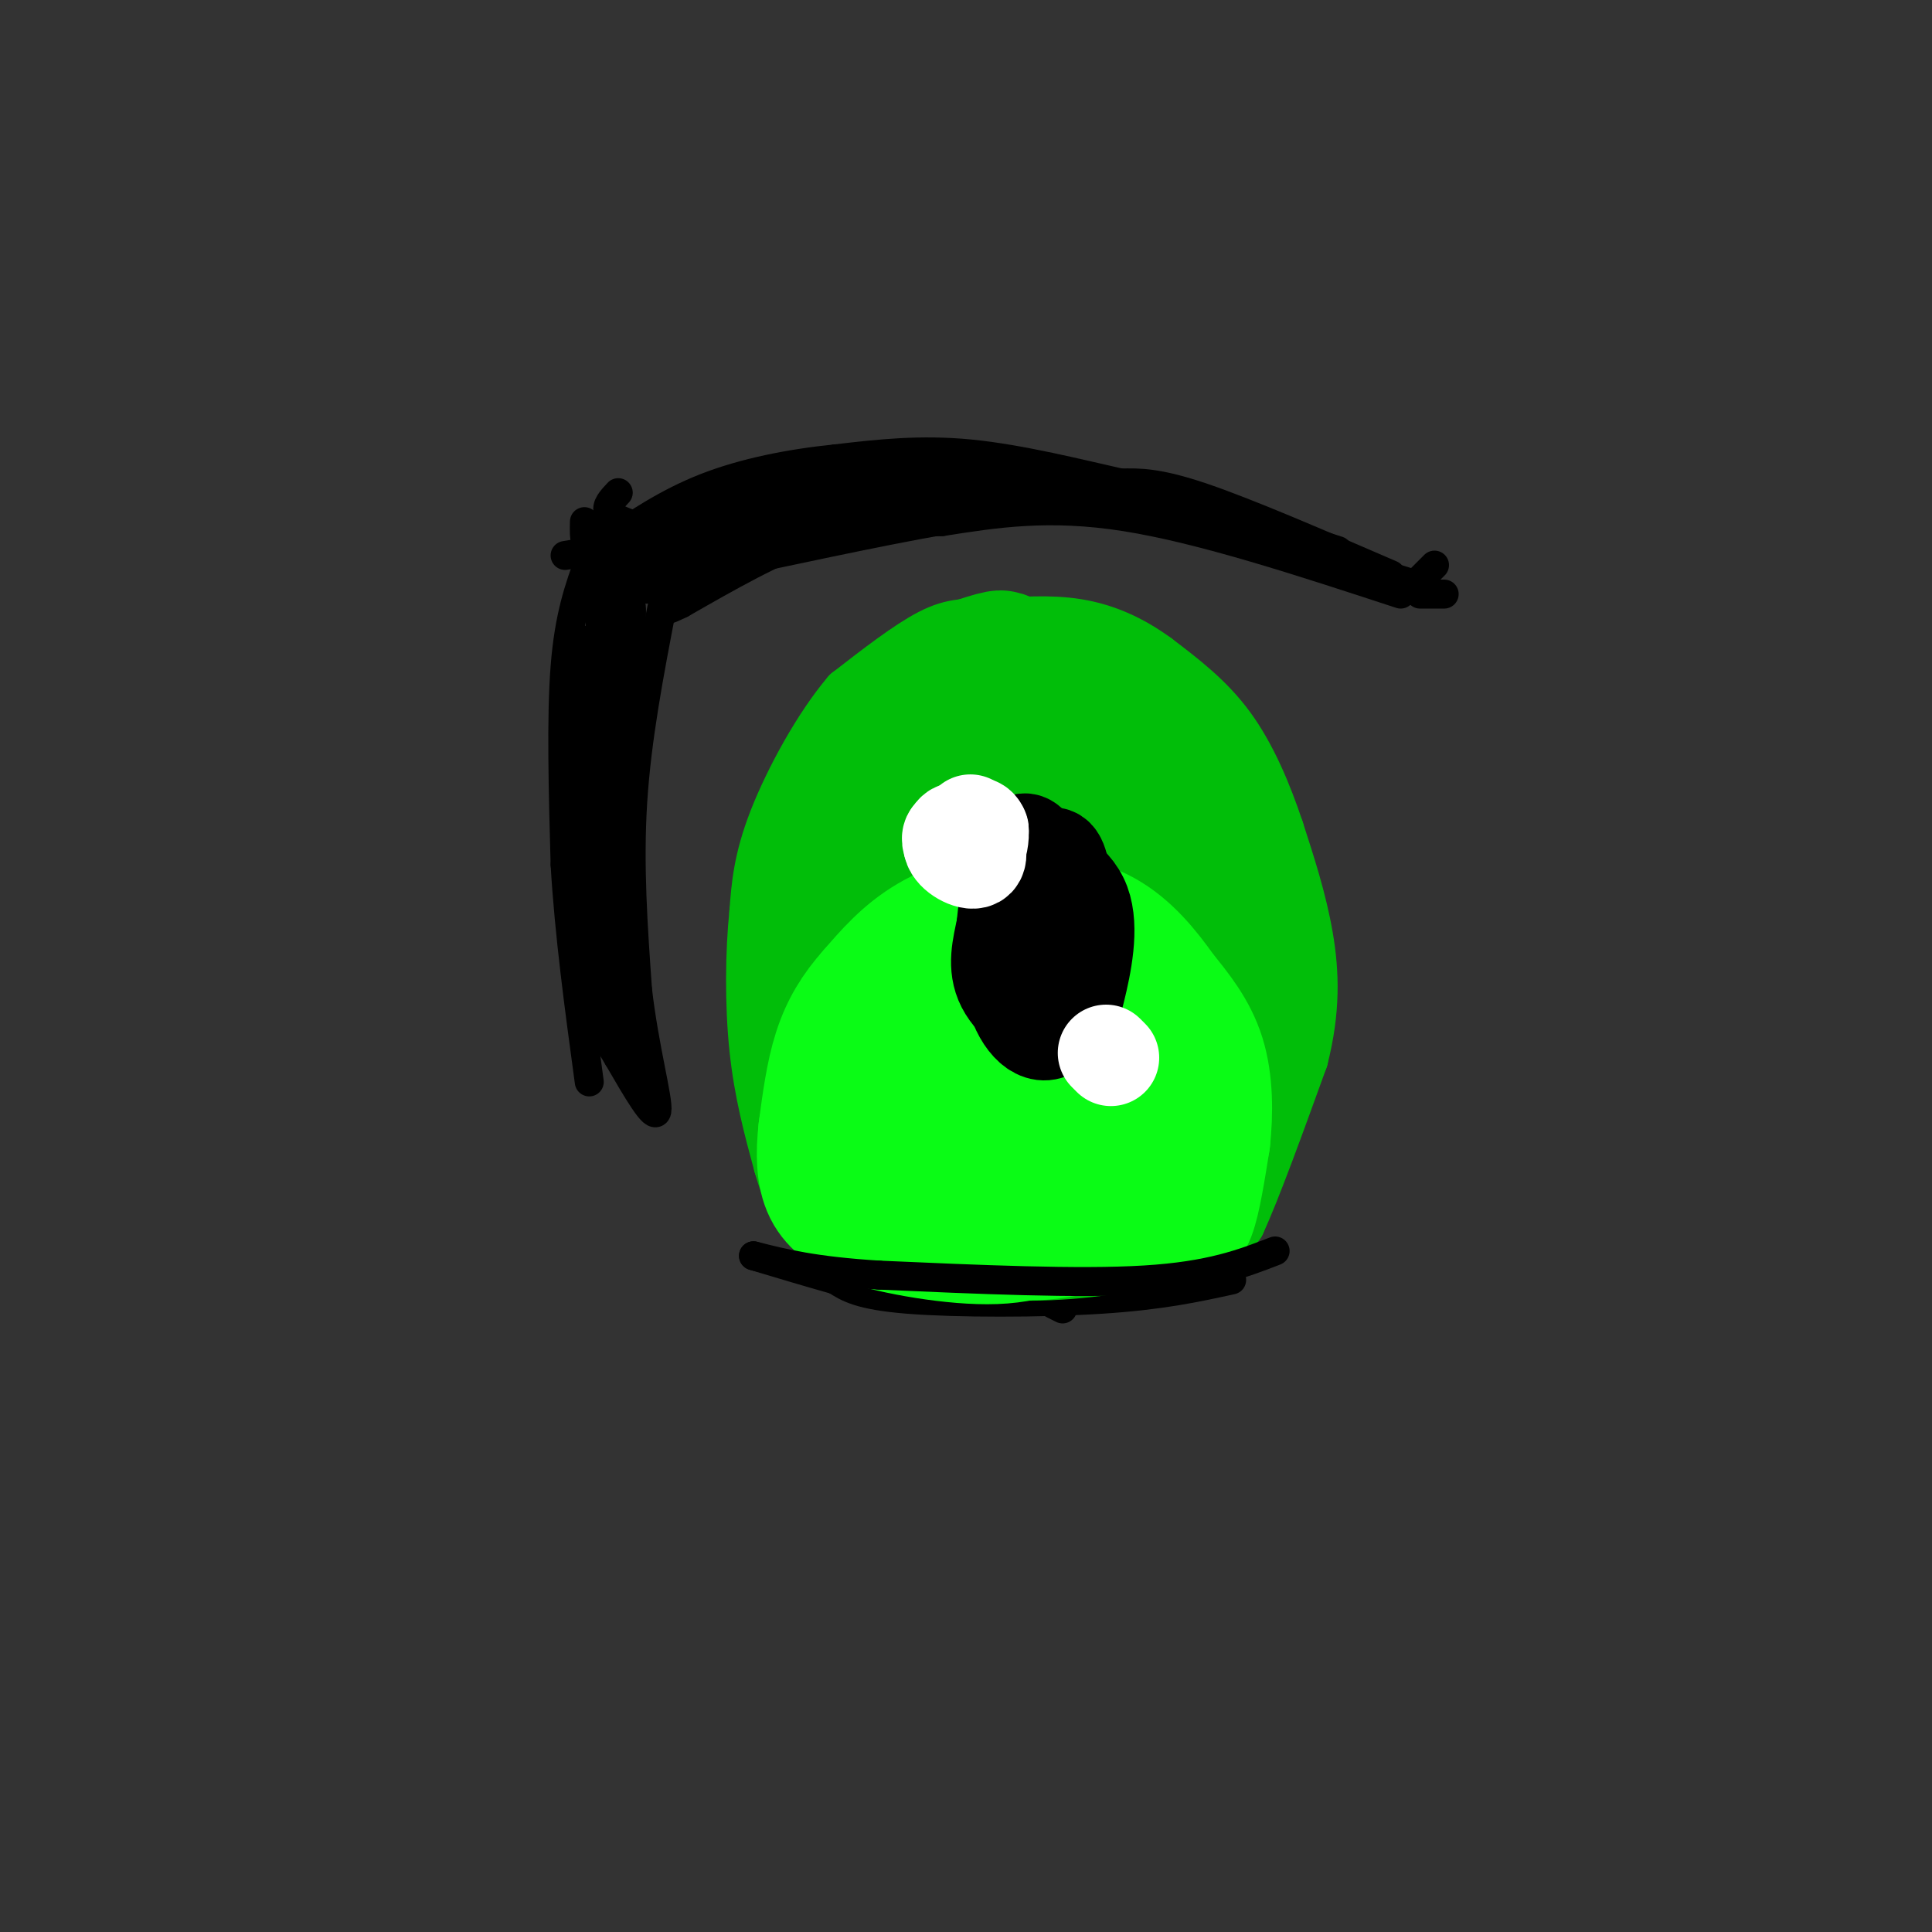 <svg viewBox='0 0 400 400' version='1.1' xmlns='http://www.w3.org/2000/svg' xmlns:xlink='http://www.w3.org/1999/xlink'><rect x="0" y="0" width="400" height="400" fill="#333333" stroke="none"/><g fill='none' stroke='rgb(0,0,0)' stroke-width='6' stroke-linecap='round' stroke-linejoin='round'><path d='M258,107c0.000,0.000 -1.000,0.000 -1,0'/><path d='M277,114c-13.583,-4.333 -27.167,-8.667 -39,-10c-11.833,-1.333 -21.917,0.333 -32,2'/><path d='M206,106c-13.167,1.833 -30.083,5.417 -47,9'/><path d='M159,115c-10.667,3.000 -13.833,6.000 -17,9'/><path d='M290,123c-20.583,-6.750 -41.167,-13.500 -57,-16c-15.833,-2.500 -26.917,-0.750 -38,1'/><path d='M195,108c-10.444,0.200 -17.556,0.200 -26,3c-8.444,2.800 -18.222,8.400 -28,14'/><path d='M141,125c-4.500,2.167 -1.750,0.583 1,-1'/><path d='M288,119c-14.833,-6.417 -29.667,-12.833 -39,-16c-9.333,-3.167 -13.167,-3.083 -17,-3'/><path d='M232,100c-8.289,-1.844 -20.511,-4.956 -31,-6c-10.489,-1.044 -19.244,-0.022 -28,1'/><path d='M173,95c-9.422,0.956 -18.978,2.844 -27,6c-8.022,3.156 -14.511,7.578 -21,12'/><path d='M125,113c-3.833,2.000 -2.917,1.000 -2,0'/><path d='M293,121c0.000,0.000 -23.000,-7.000 -23,-7'/><path d='M270,114c-13.844,-3.889 -36.956,-10.111 -51,-13c-14.044,-2.889 -19.022,-2.444 -24,-2'/><path d='M195,99c-8.000,0.000 -16.000,1.000 -24,2'/><path d='M122,116c-2.083,5.750 -4.167,11.500 -5,22c-0.833,10.500 -0.417,25.750 0,41'/><path d='M117,179c0.833,14.333 2.917,29.667 5,45'/><path d='M137,126c-2.583,13.417 -5.167,26.833 -6,40c-0.833,13.167 0.083,26.083 1,39'/><path d='M132,205c1.400,12.111 4.400,22.889 4,25c-0.400,2.111 -4.200,-4.444 -8,-11'/><path d='M128,219c-2.667,-4.333 -5.333,-9.667 -8,-15'/><path d='M128,206c-2.348,-9.121 -4.697,-18.242 -3,-13c1.697,5.242 7.438,24.847 8,26c0.562,1.153 -4.056,-16.144 -5,-19c-0.944,-2.856 1.784,8.731 2,13c0.216,4.269 -2.081,1.220 -4,-5c-1.919,-6.220 -3.459,-15.610 -5,-25'/><path d='M121,183c-1.029,-19.293 -1.100,-55.027 0,-50c1.100,5.027 3.373,50.815 3,63c-0.373,12.185 -3.392,-9.233 -4,-16c-0.608,-6.767 1.196,1.116 3,9'/><path d='M123,189c1.583,4.328 4.041,10.648 4,9c-0.041,-1.648 -2.580,-11.265 -4,-19c-1.420,-7.735 -1.721,-13.589 0,-10c1.721,3.589 5.463,16.620 6,21c0.537,4.380 -2.132,0.109 -3,-11c-0.868,-11.109 0.066,-29.054 1,-47'/><path d='M127,132c0.190,-13.048 0.167,-22.167 0,-12c-0.167,10.167 -0.476,39.619 -1,43c-0.524,3.381 -1.262,-19.310 -2,-42'/><path d='M124,121c0.571,-10.750 2.998,-16.624 3,-7c0.002,9.624 -2.423,34.745 -2,37c0.423,2.255 3.692,-18.356 5,-24c1.308,-5.644 0.654,3.678 0,13'/><path d='M130,140c0.192,-2.139 0.672,-13.986 0,-15c-0.672,-1.014 -2.495,8.806 -3,9c-0.505,0.194 0.308,-9.237 0,-10c-0.308,-0.763 -1.737,7.141 -2,8c-0.263,0.859 0.639,-5.326 1,-7c0.361,-1.674 0.180,1.163 0,4'/><path d='M126,129c0.500,4.333 1.750,13.167 3,22'/><path d='M189,108c10.159,-1.970 20.319,-3.939 18,-5c-2.319,-1.061 -17.116,-1.212 -30,1c-12.884,2.212 -23.853,6.788 -29,10c-5.147,3.212 -4.470,5.061 -3,5c1.470,-0.061 3.735,-2.030 6,-4'/><path d='M151,115c11.917,-4.552 38.710,-13.932 32,-11c-6.710,2.932 -46.922,18.178 -49,18c-2.078,-0.178 33.979,-15.779 36,-17c2.021,-1.221 -29.994,11.937 -38,15c-8.006,3.063 7.997,-3.968 24,-11'/><path d='M156,109c7.144,-3.379 13.006,-6.325 5,-3c-8.006,3.325 -29.878,12.922 -26,11c3.878,-1.922 33.506,-15.364 33,-16c-0.506,-0.636 -31.144,11.532 -38,14c-6.856,2.468 10.072,-4.766 27,-12'/><path d='M157,103c6.717,-2.639 10.010,-3.238 3,-1c-7.010,2.238 -24.322,7.311 -26,8c-1.678,0.689 12.279,-3.007 12,-2c-0.279,1.007 -14.794,6.716 -20,8c-5.206,1.284 -1.103,-1.858 3,-5'/><path d='M129,111c3.622,-2.244 11.178,-5.356 11,-5c-0.178,0.356 -8.089,4.178 -16,8'/><path d='M124,114c-3.167,0.333 -3.083,-2.833 -3,-6'/><path d='M132,109c-2.667,-0.917 -5.333,-1.833 -6,-3c-0.667,-1.167 0.667,-2.583 2,-4'/><path d='M123,114c0.000,0.000 -6.000,1.000 -6,1'/><path d='M297,117c0.000,0.000 -3.000,3.000 -3,3'/><path d='M299,123c0.000,0.000 -5.000,0.000 -5,0'/><path d='M218,270c0.000,0.000 2.000,1.000 2,1'/><path d='M255,265c-7.289,1.600 -14.578,3.200 -27,4c-12.422,0.800 -29.978,0.800 -40,0c-10.022,-0.800 -12.511,-2.400 -15,-4'/><path d='M173,265c-5.333,-1.500 -11.167,-3.250 -17,-5'/></g>
<g fill='none' stroke='rgb(1,190,9)' stroke-width='12' stroke-linecap='round' stroke-linejoin='round'><path d='M253,244c0.000,0.000 1.000,2.000 1,2'/><path d='M250,260c0.000,0.000 6.000,-7.000 6,-7'/><path d='M256,253c3.167,-6.833 8.083,-20.417 13,-34'/><path d='M269,219c2.511,-9.867 2.289,-17.533 1,-25c-1.289,-7.467 -3.644,-14.733 -6,-22'/><path d='M264,172c-2.489,-7.467 -5.711,-15.133 -10,-21c-4.289,-5.867 -9.644,-9.933 -15,-14'/><path d='M239,137c-5.089,-3.733 -10.311,-6.067 -16,-7c-5.689,-0.933 -11.844,-0.467 -18,0'/><path d='M205,130c-4.711,-0.089 -7.489,-0.311 -12,2c-4.511,2.311 -10.756,7.156 -17,12'/><path d='M176,144c-5.800,6.800 -11.800,17.800 -15,26c-3.200,8.200 -3.600,13.600 -4,19'/><path d='M157,189c-0.844,8.111 -0.956,18.889 0,28c0.956,9.111 2.978,16.556 5,24'/><path d='M162,241c1.667,5.911 3.333,8.689 6,11c2.667,2.311 6.333,4.156 10,6'/><path d='M181,257c14.167,1.833 28.333,3.667 37,4c8.667,0.333 11.833,-0.833 15,-2'/><path d='M233,259c4.391,-0.951 7.868,-2.327 9,-2c1.132,0.327 -0.080,2.357 -7,4c-6.920,1.643 -19.549,2.898 -29,2c-9.451,-0.898 -15.726,-3.949 -22,-7'/><path d='M233,250c9.052,0.009 18.105,0.018 14,1c-4.105,0.982 -21.367,2.937 -37,3c-15.633,0.063 -29.636,-1.768 -30,-4c-0.364,-2.232 12.913,-4.866 34,-5c21.087,-0.134 49.985,2.233 38,2c-11.985,-0.233 -64.853,-3.067 -75,-4c-10.147,-0.933 22.426,0.033 55,1'/><path d='M232,244c4.667,0.833 -11.167,2.417 -27,4'/></g>
<g fill='none' stroke='rgb(1,190,9)' stroke-width='28' stroke-linecap='round' stroke-linejoin='round'><path d='M201,138c4.693,-1.529 9.385,-3.058 4,0c-5.385,3.058 -20.849,10.703 -18,11c2.849,0.297 24.011,-6.756 25,-6c0.989,0.756 -18.195,9.319 -18,10c0.195,0.681 19.770,-6.520 29,-9c9.230,-2.480 8.115,-0.240 7,2'/><path d='M230,146c0.841,1.435 -0.558,4.024 0,4c0.558,-0.024 3.073,-2.660 8,3c4.927,5.660 12.265,19.617 15,32c2.735,12.383 0.868,23.191 -1,34'/><path d='M252,219c0.298,10.202 1.542,18.708 -7,20c-8.542,1.292 -26.869,-4.631 -38,-6c-11.131,-1.369 -15.065,1.815 -19,5'/><path d='M188,238c-4.893,0.690 -7.625,-0.083 -11,-1c-3.375,-0.917 -7.393,-1.976 -8,-11c-0.607,-9.024 2.196,-26.012 5,-43'/><path d='M174,183c2.573,-12.992 6.506,-23.971 6,-25c-0.506,-1.029 -5.450,7.893 -6,18c-0.550,10.107 3.296,21.400 4,30c0.704,8.600 -1.734,14.508 -2,13c-0.266,-1.508 1.638,-10.431 5,-19c3.362,-8.569 8.181,-16.785 13,-25'/><path d='M194,175c3.971,-6.616 7.397,-10.655 10,-14c2.603,-3.345 4.381,-5.997 3,1c-1.381,6.997 -5.923,23.642 -9,32c-3.077,8.358 -4.690,8.430 -7,10c-2.310,1.570 -5.317,4.640 -2,-4c3.317,-8.640 12.959,-28.989 17,-37c4.041,-8.011 2.482,-3.685 3,-1c0.518,2.685 3.115,3.727 4,7c0.885,3.273 0.060,8.777 -4,17c-4.060,8.223 -11.355,19.165 -15,23c-3.645,3.835 -3.640,0.564 -4,-2c-0.360,-2.564 -1.085,-4.419 3,-11c4.085,-6.581 12.982,-17.888 18,-24c5.018,-6.112 6.159,-7.030 9,-8c2.841,-0.970 7.383,-1.991 10,-1c2.617,0.991 3.308,3.996 4,7'/><path d='M234,170c1.076,2.341 1.765,4.693 1,11c-0.765,6.307 -2.984,16.568 -7,21c-4.016,4.432 -9.830,3.037 -15,3c-5.170,-0.037 -9.695,1.286 -8,-3c1.695,-4.286 9.610,-14.182 17,-20c7.390,-5.818 14.256,-7.558 18,-8c3.744,-0.442 4.367,0.413 5,2c0.633,1.587 1.277,3.906 0,8c-1.277,4.094 -4.474,9.963 -7,14c-2.526,4.037 -4.382,6.242 -8,9c-3.618,2.758 -8.997,6.069 -14,7c-5.003,0.931 -9.628,-0.518 -11,-4c-1.372,-3.482 0.509,-8.998 5,-14c4.491,-5.002 11.590,-9.490 16,-11c4.410,-1.510 6.129,-0.043 8,2c1.871,2.043 3.893,4.661 5,7c1.107,2.339 1.298,4.399 -1,9c-2.298,4.601 -7.085,11.743 -12,15c-4.915,3.257 -9.957,2.628 -15,2'/><path d='M211,220c-3.518,-0.373 -4.814,-2.305 -4,-7c0.814,-4.695 3.736,-12.154 7,-17c3.264,-4.846 6.869,-7.080 10,-8c3.131,-0.920 5.788,-0.525 8,0c2.212,0.525 3.978,1.180 5,4c1.022,2.820 1.299,7.805 0,13c-1.299,5.195 -4.173,10.599 -9,15c-4.827,4.401 -11.607,7.800 -17,8c-5.393,0.200 -9.398,-2.800 -11,-5c-1.602,-2.200 -0.801,-3.600 0,-5'/></g>
<g fill='none' stroke='rgb(10,252,21)' stroke-width='28' stroke-linecap='round' stroke-linejoin='round'><path d='M211,247c-2.000,1.222 -4.000,2.444 -4,4c0.000,1.556 2.000,3.444 5,4c3.000,0.556 7.000,-0.222 11,-1'/><path d='M223,254c4.667,-0.333 10.833,-0.667 17,-1'/><path d='M240,253c3.844,0.067 4.956,0.733 6,-2c1.044,-2.733 2.022,-8.867 3,-15'/><path d='M249,236c0.600,-5.533 0.600,-11.867 -1,-17c-1.600,-5.133 -4.800,-9.067 -8,-13'/><path d='M240,206c-3.156,-4.511 -7.044,-9.289 -12,-12c-4.956,-2.711 -10.978,-3.356 -17,-4'/><path d='M211,190c-6.111,0.000 -12.889,2.000 -18,5c-5.111,3.000 -8.556,7.000 -12,11'/><path d='M181,206c-3.289,3.667 -5.511,7.333 -7,12c-1.489,4.667 -2.244,10.333 -3,16'/><path d='M171,234c-0.556,4.889 -0.444,9.111 1,12c1.444,2.889 4.222,4.444 7,6'/><path d='M179,252c6.333,2.089 18.667,4.311 27,4c8.333,-0.311 12.667,-3.156 17,-6'/><path d='M223,250c4.568,-3.045 7.486,-7.658 8,-12c0.514,-4.342 -1.378,-8.414 -6,-12c-4.622,-3.586 -11.974,-6.686 -16,-7c-4.026,-0.314 -4.725,2.159 -5,5c-0.275,2.841 -0.125,6.050 3,7c3.125,0.950 9.226,-0.360 11,-4c1.774,-3.640 -0.779,-9.612 -5,-10c-4.221,-0.388 -10.111,4.806 -16,10'/><path d='M197,227c-3.040,2.793 -2.641,4.774 -2,8c0.641,3.226 1.525,7.696 4,3c2.475,-4.696 6.540,-18.558 5,-21c-1.540,-2.442 -8.684,6.535 -12,12c-3.316,5.465 -2.805,7.419 0,5c2.805,-2.419 7.902,-9.209 13,-16'/></g>
<g fill='none' stroke='rgb(0,0,0)' stroke-width='6' stroke-linecap='round' stroke-linejoin='round'><path d='M264,259c-6.667,2.583 -13.333,5.167 -27,6c-13.667,0.833 -34.333,-0.083 -55,-1'/><path d='M182,264c-13.500,-0.833 -19.750,-2.417 -26,-4'/></g>
<g fill='none' stroke='rgb(0,0,0)' stroke-width='20' stroke-linecap='round' stroke-linejoin='round'><path d='M214,188c-0.673,-3.072 -1.345,-6.144 -2,-3c-0.655,3.144 -1.292,12.503 -1,11c0.292,-1.503 1.515,-13.870 1,-16c-0.515,-2.130 -2.767,5.975 -3,11c-0.233,5.025 1.553,6.968 3,8c1.447,1.032 2.556,1.152 3,-1c0.444,-2.152 0.222,-6.576 0,-11'/><path d='M215,187c0.045,-2.909 0.156,-4.681 -1,-4c-1.156,0.681 -3.580,3.814 -4,8c-0.420,4.186 1.165,9.424 3,11c1.835,1.576 3.920,-0.511 4,-6c0.080,-5.489 -1.844,-14.378 -4,-15c-2.156,-0.622 -4.542,7.025 -4,13c0.542,5.975 4.012,10.279 6,9c1.988,-1.279 2.494,-8.139 3,-15'/><path d='M218,188c0.124,-4.779 -1.066,-9.226 -3,-8c-1.934,1.226 -4.613,8.124 -5,14c-0.387,5.876 1.518,10.729 4,12c2.482,1.271 5.542,-1.041 6,-8c0.458,-6.959 -1.684,-18.566 -4,-20c-2.316,-1.434 -4.804,7.305 -5,14c-0.196,6.695 1.902,11.348 4,16'/><path d='M215,208c1.703,3.569 3.959,4.492 5,-3c1.041,-7.492 0.867,-23.400 -1,-27c-1.867,-3.600 -5.426,5.108 -7,12c-1.574,6.892 -1.164,11.969 0,15c1.164,3.031 3.082,4.015 5,5'/><path d='M217,210c1.668,-0.370 3.336,-3.795 4,-8c0.664,-4.205 0.322,-9.189 -1,-14c-1.322,-4.811 -3.625,-9.449 -6,-10c-2.375,-0.551 -4.821,2.985 -5,9c-0.179,6.015 1.911,14.507 4,23'/><path d='M213,210c1.555,3.114 3.441,-0.602 5,-2c1.559,-1.398 2.789,-0.478 2,-7c-0.789,-6.522 -3.597,-20.487 -6,-25c-2.403,-4.513 -4.401,0.425 -5,7c-0.599,6.575 0.200,14.788 1,23'/><path d='M210,206c1.672,5.914 5.353,9.198 8,7c2.647,-2.198 4.262,-9.879 5,-15c0.738,-5.121 0.600,-7.682 -1,-11c-1.600,-3.318 -4.662,-7.393 -7,-9c-2.338,-1.607 -3.954,-0.745 -5,2c-1.046,2.745 -1.523,7.372 -2,12'/><path d='M208,192c-0.850,4.044 -1.976,8.153 0,12c1.976,3.847 7.056,7.433 10,8c2.944,0.567 3.754,-1.886 5,-7c1.246,-5.114 2.927,-12.890 1,-18c-1.927,-5.110 -7.464,-7.555 -13,-10'/><path d='M211,177c-2.167,-1.667 -1.083,-0.833 0,0'/></g>
<g fill='none' stroke='rgb(255,255,255)' stroke-width='20' stroke-linecap='round' stroke-linejoin='round'><path d='M200,174c-1.267,0.911 -2.533,1.822 -2,2c0.533,0.178 2.867,-0.378 3,-1c0.133,-0.622 -1.933,-1.311 -4,-2'/><path d='M197,173c-0.616,0.365 -0.157,2.278 1,3c1.157,0.722 3.012,0.251 3,-1c-0.012,-1.251 -1.890,-3.284 -3,-3c-1.110,0.284 -1.453,2.884 0,3c1.453,0.116 4.701,-2.253 5,-3c0.299,-0.747 -2.350,0.126 -5,1'/><path d='M198,173c-0.225,1.259 1.714,3.905 3,4c1.286,0.095 1.919,-2.361 2,-4c0.081,-1.639 -0.391,-2.460 -2,-2c-1.609,0.460 -4.356,2.201 -4,4c0.356,1.799 3.816,3.657 5,3c1.184,-0.657 0.092,-3.828 -1,-7'/><path d='M201,171c-0.167,-1.167 -0.083,-0.583 0,0'/><path d='M229,218c0.000,0.000 1.000,1.000 1,1'/></g>
</svg>